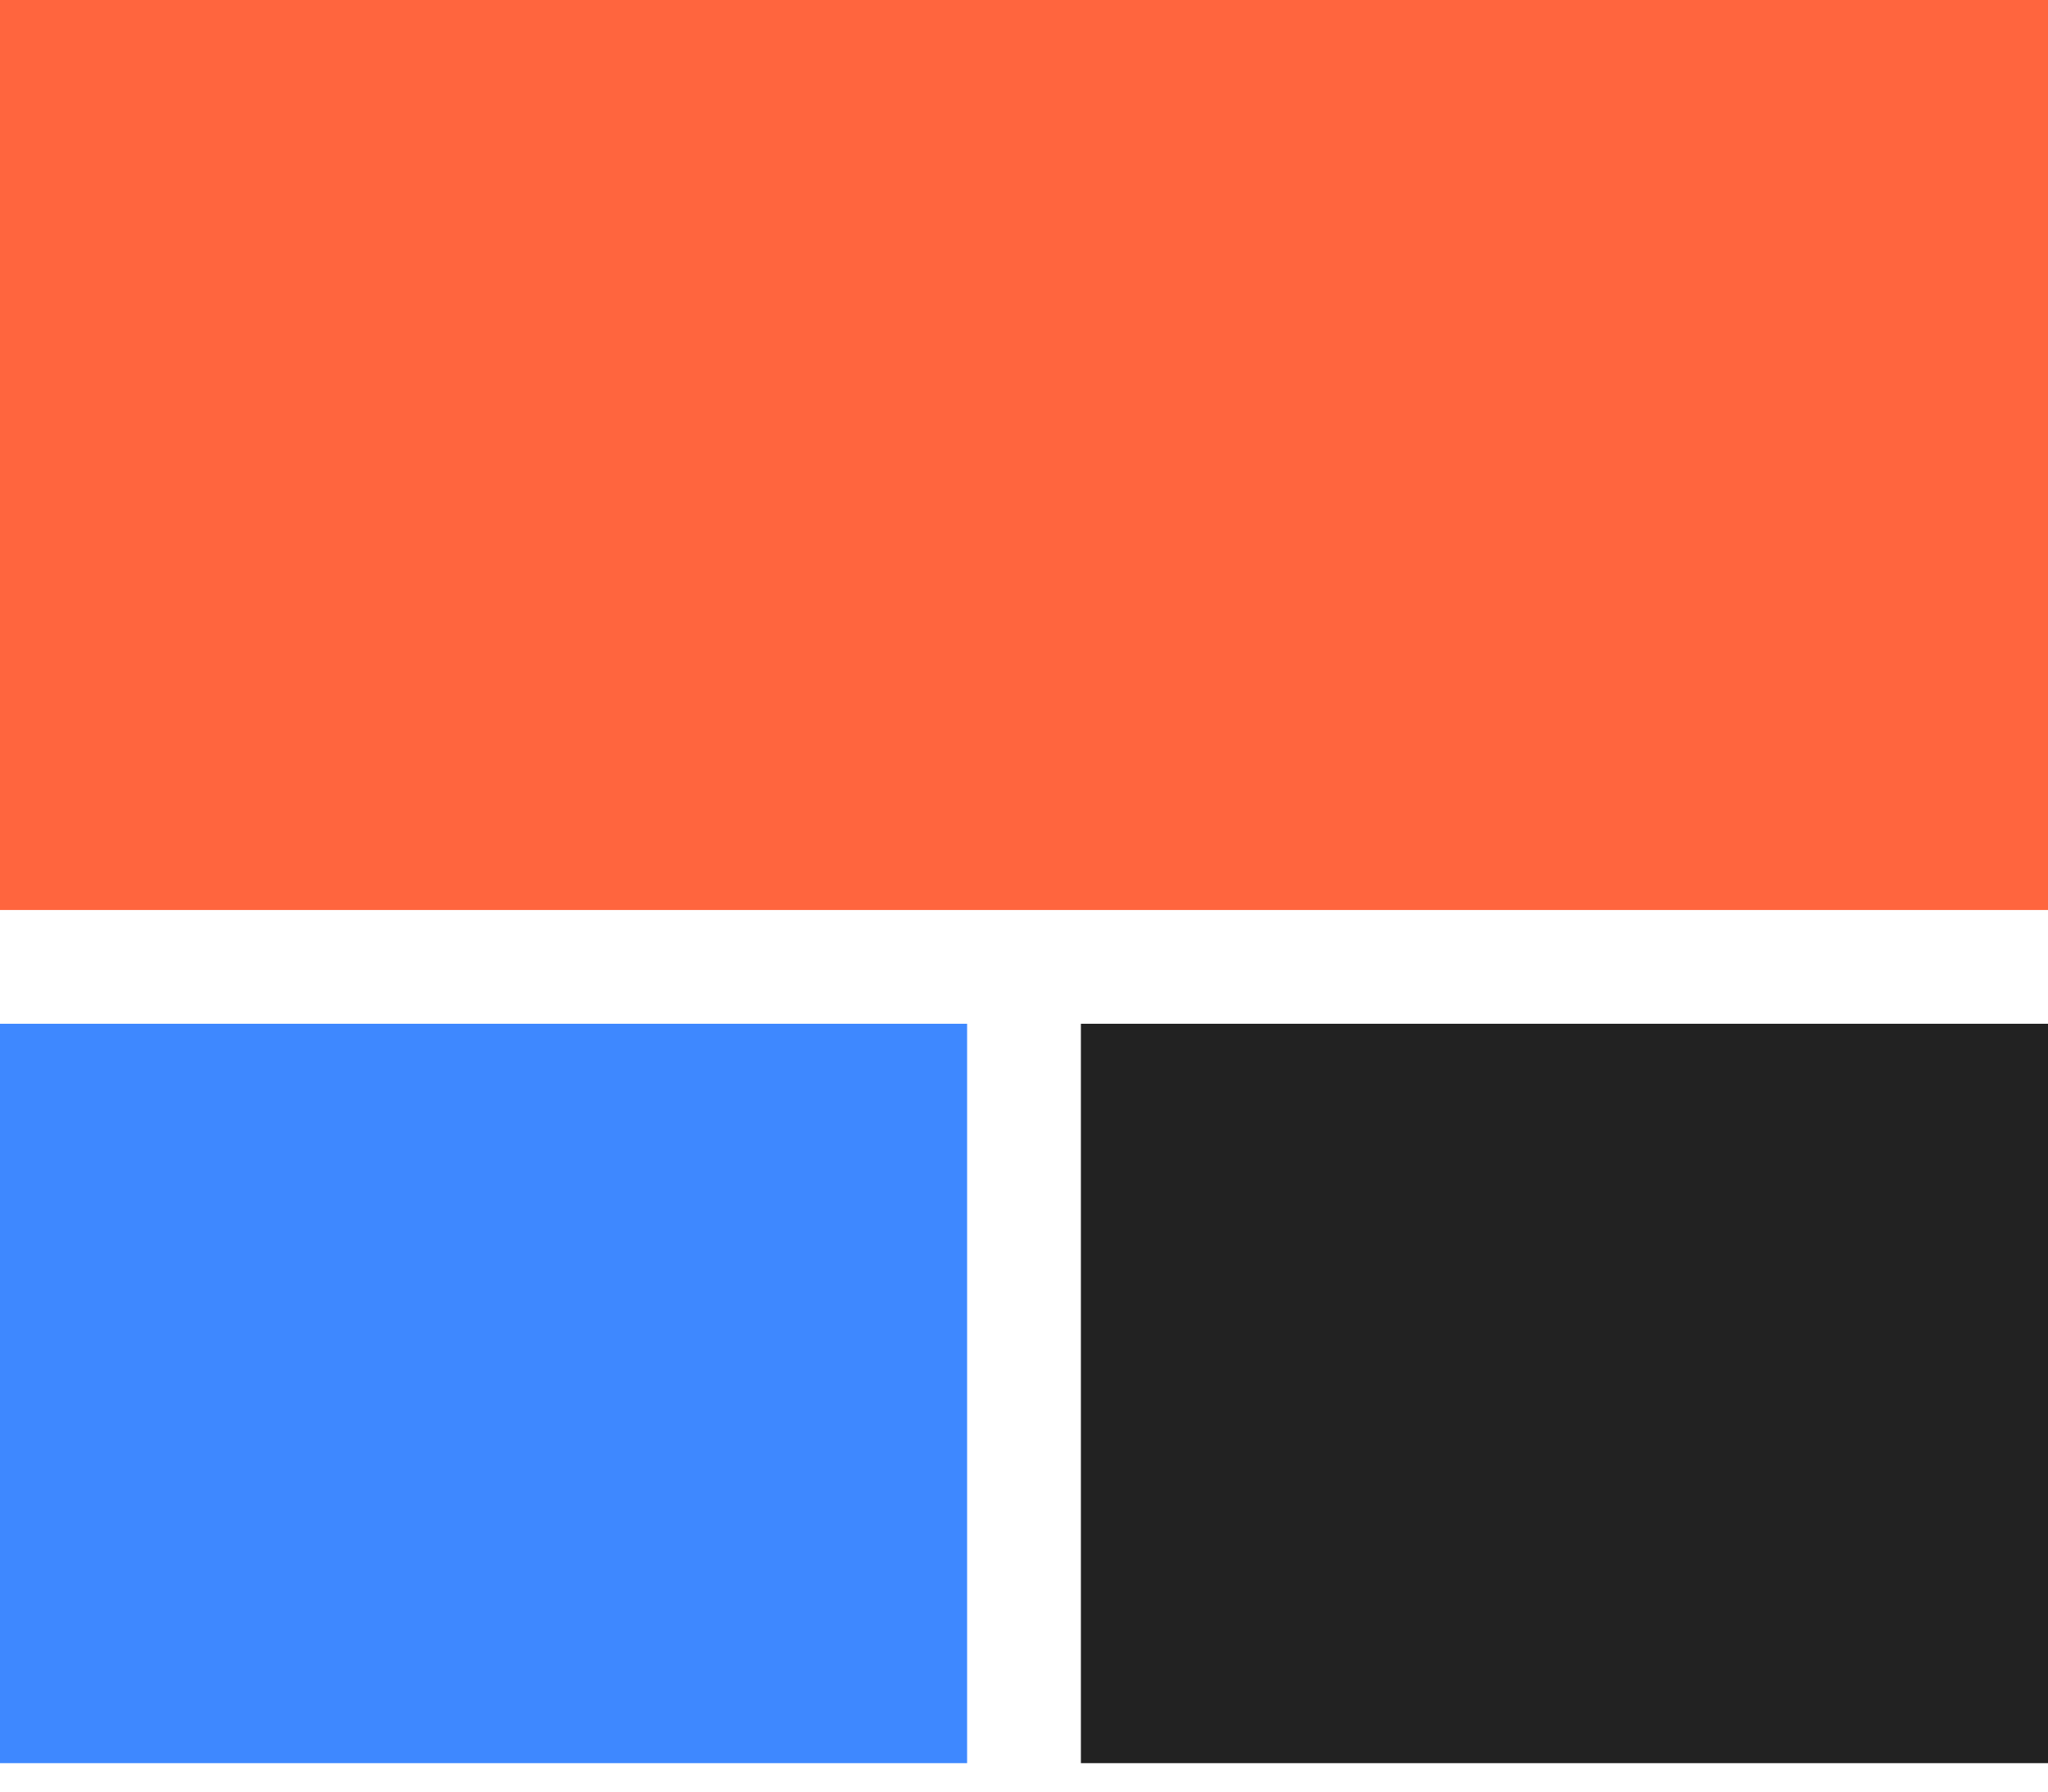 <svg width="64" height="56" viewBox="0 0 64 56" fill="none" xmlns="http://www.w3.org/2000/svg">
<rect width="64" height="28.444" fill="#FF653E"/>
<rect y="32" width="30.222" height="23.111" fill="#3E88FF"/>
<rect x="33.778" y="32" width="30.222" height="23.111" fill="#222222"/>
</svg>
